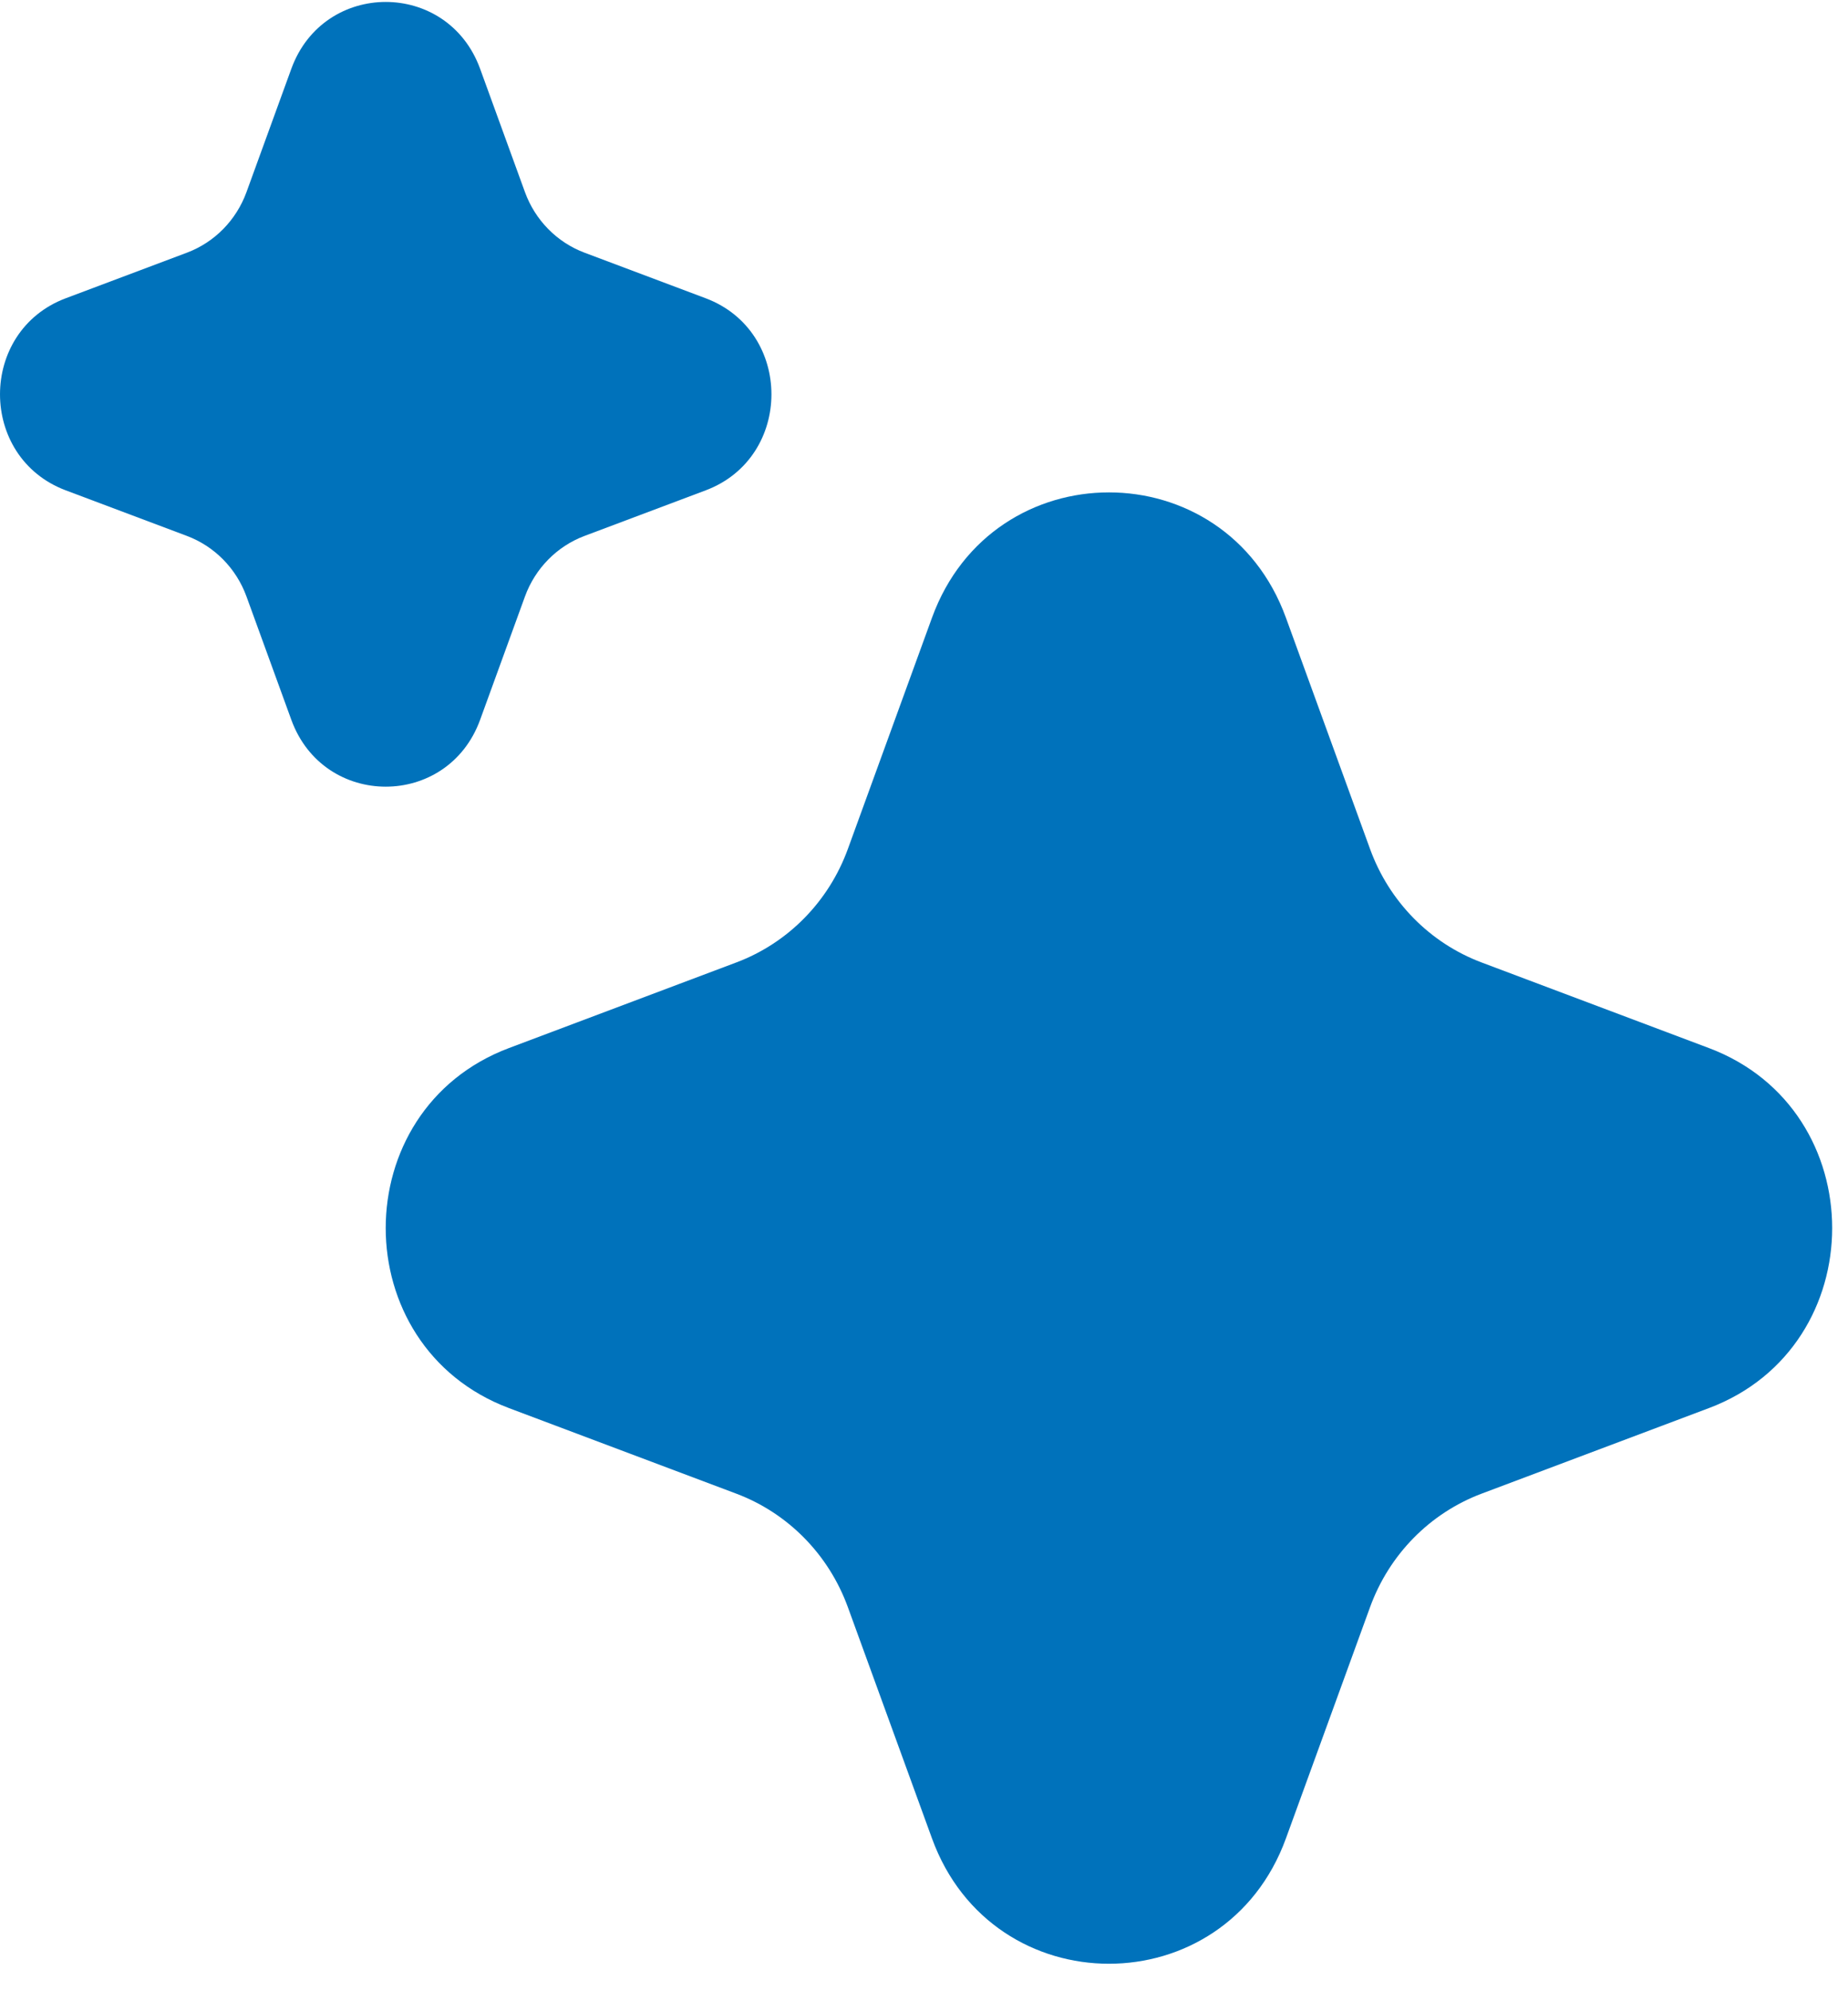 <svg xmlns="http://www.w3.org/2000/svg" width="65" height="70" viewBox="0 0 65 70" fill="none"><path d="M16.887 2.418C15.746 -0.715 11.388 -0.715 10.247 2.418L8.669 6.755C8.31 7.74 7.546 8.517 6.577 8.882L2.311 10.486C-0.77 11.646 -0.77 16.077 2.311 17.237L6.577 18.841C7.546 19.206 8.31 19.983 8.669 20.968L10.247 25.305C11.388 28.438 15.746 28.438 16.887 25.305L18.465 20.968C18.824 19.983 19.588 19.206 20.557 18.841L24.823 17.237C27.904 16.077 27.904 11.646 24.823 10.486L20.557 8.882C19.588 8.517 18.824 7.74 18.465 6.755L16.887 2.418Z" fill="#0072BB"></path><path d="M45.23 21.716C43.092 15.841 34.919 15.841 32.781 21.716L29.821 29.848C29.148 31.695 27.716 33.151 25.899 33.834L17.901 36.844C12.122 39.017 12.122 47.326 17.901 49.5L25.899 52.509C27.716 53.193 29.148 54.649 29.821 56.496L32.781 64.628C34.919 70.503 43.092 70.503 45.23 64.628L48.19 56.496C48.862 54.649 50.294 53.193 52.111 52.509L60.109 49.5C65.888 47.326 65.888 39.017 60.109 36.844L52.111 33.834C50.294 33.151 48.862 31.695 48.19 29.848L45.23 21.716Z" fill="#0072BB"></path></svg>